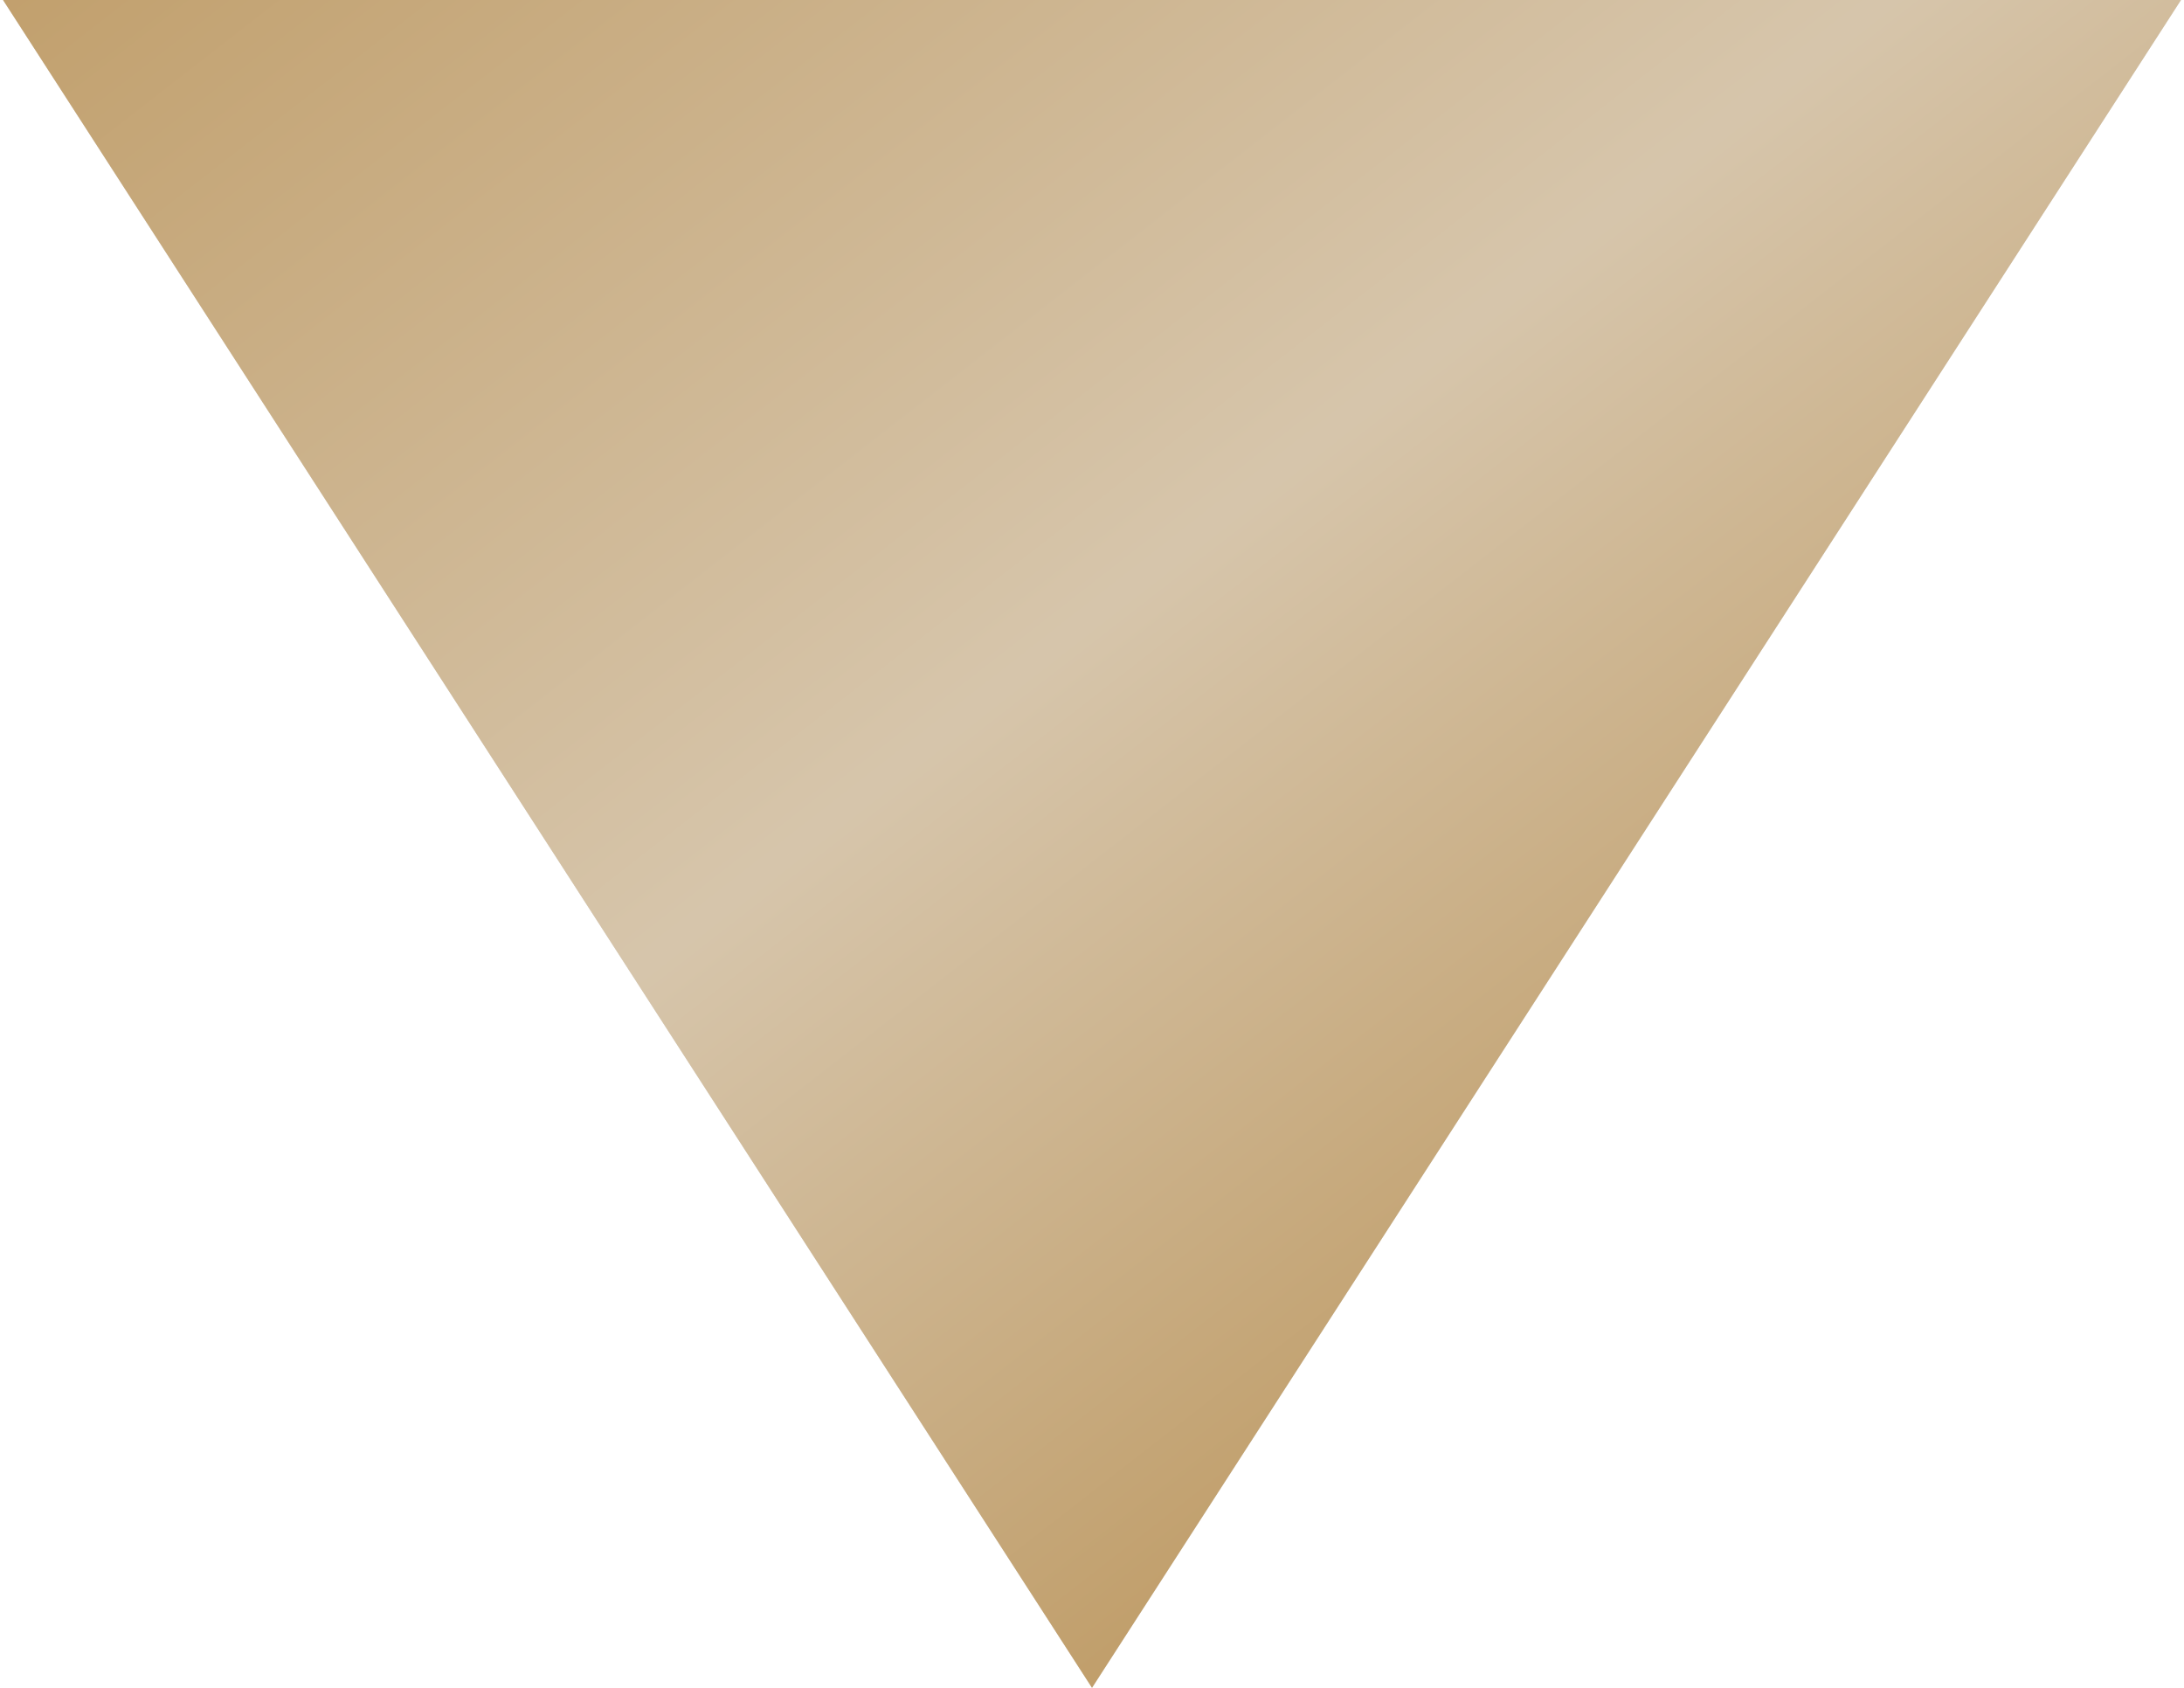 <?xml version="1.0" encoding="UTF-8"?> <svg xmlns="http://www.w3.org/2000/svg" width="66" height="51" viewBox="0 0 66 51" fill="none"><path d="M33 51L0.091 0L65.909 0L33 51Z" fill="#D9D9D9"></path><path d="M33 51L0.091 0L65.909 0L33 51Z" fill="url(#paint0_linear_457_464)" fill-opacity="0.9"></path><defs><linearGradient id="paint0_linear_457_464" x1="71" y1="30.033" x2="22.743" y2="-31.96" gradientUnits="userSpaceOnUse"><stop stop-color="#B88D4C"></stop><stop offset="0.411" stop-color="#D7C4A7"></stop><stop offset="1" stop-color="#B88D4C"></stop></linearGradient></defs></svg> 